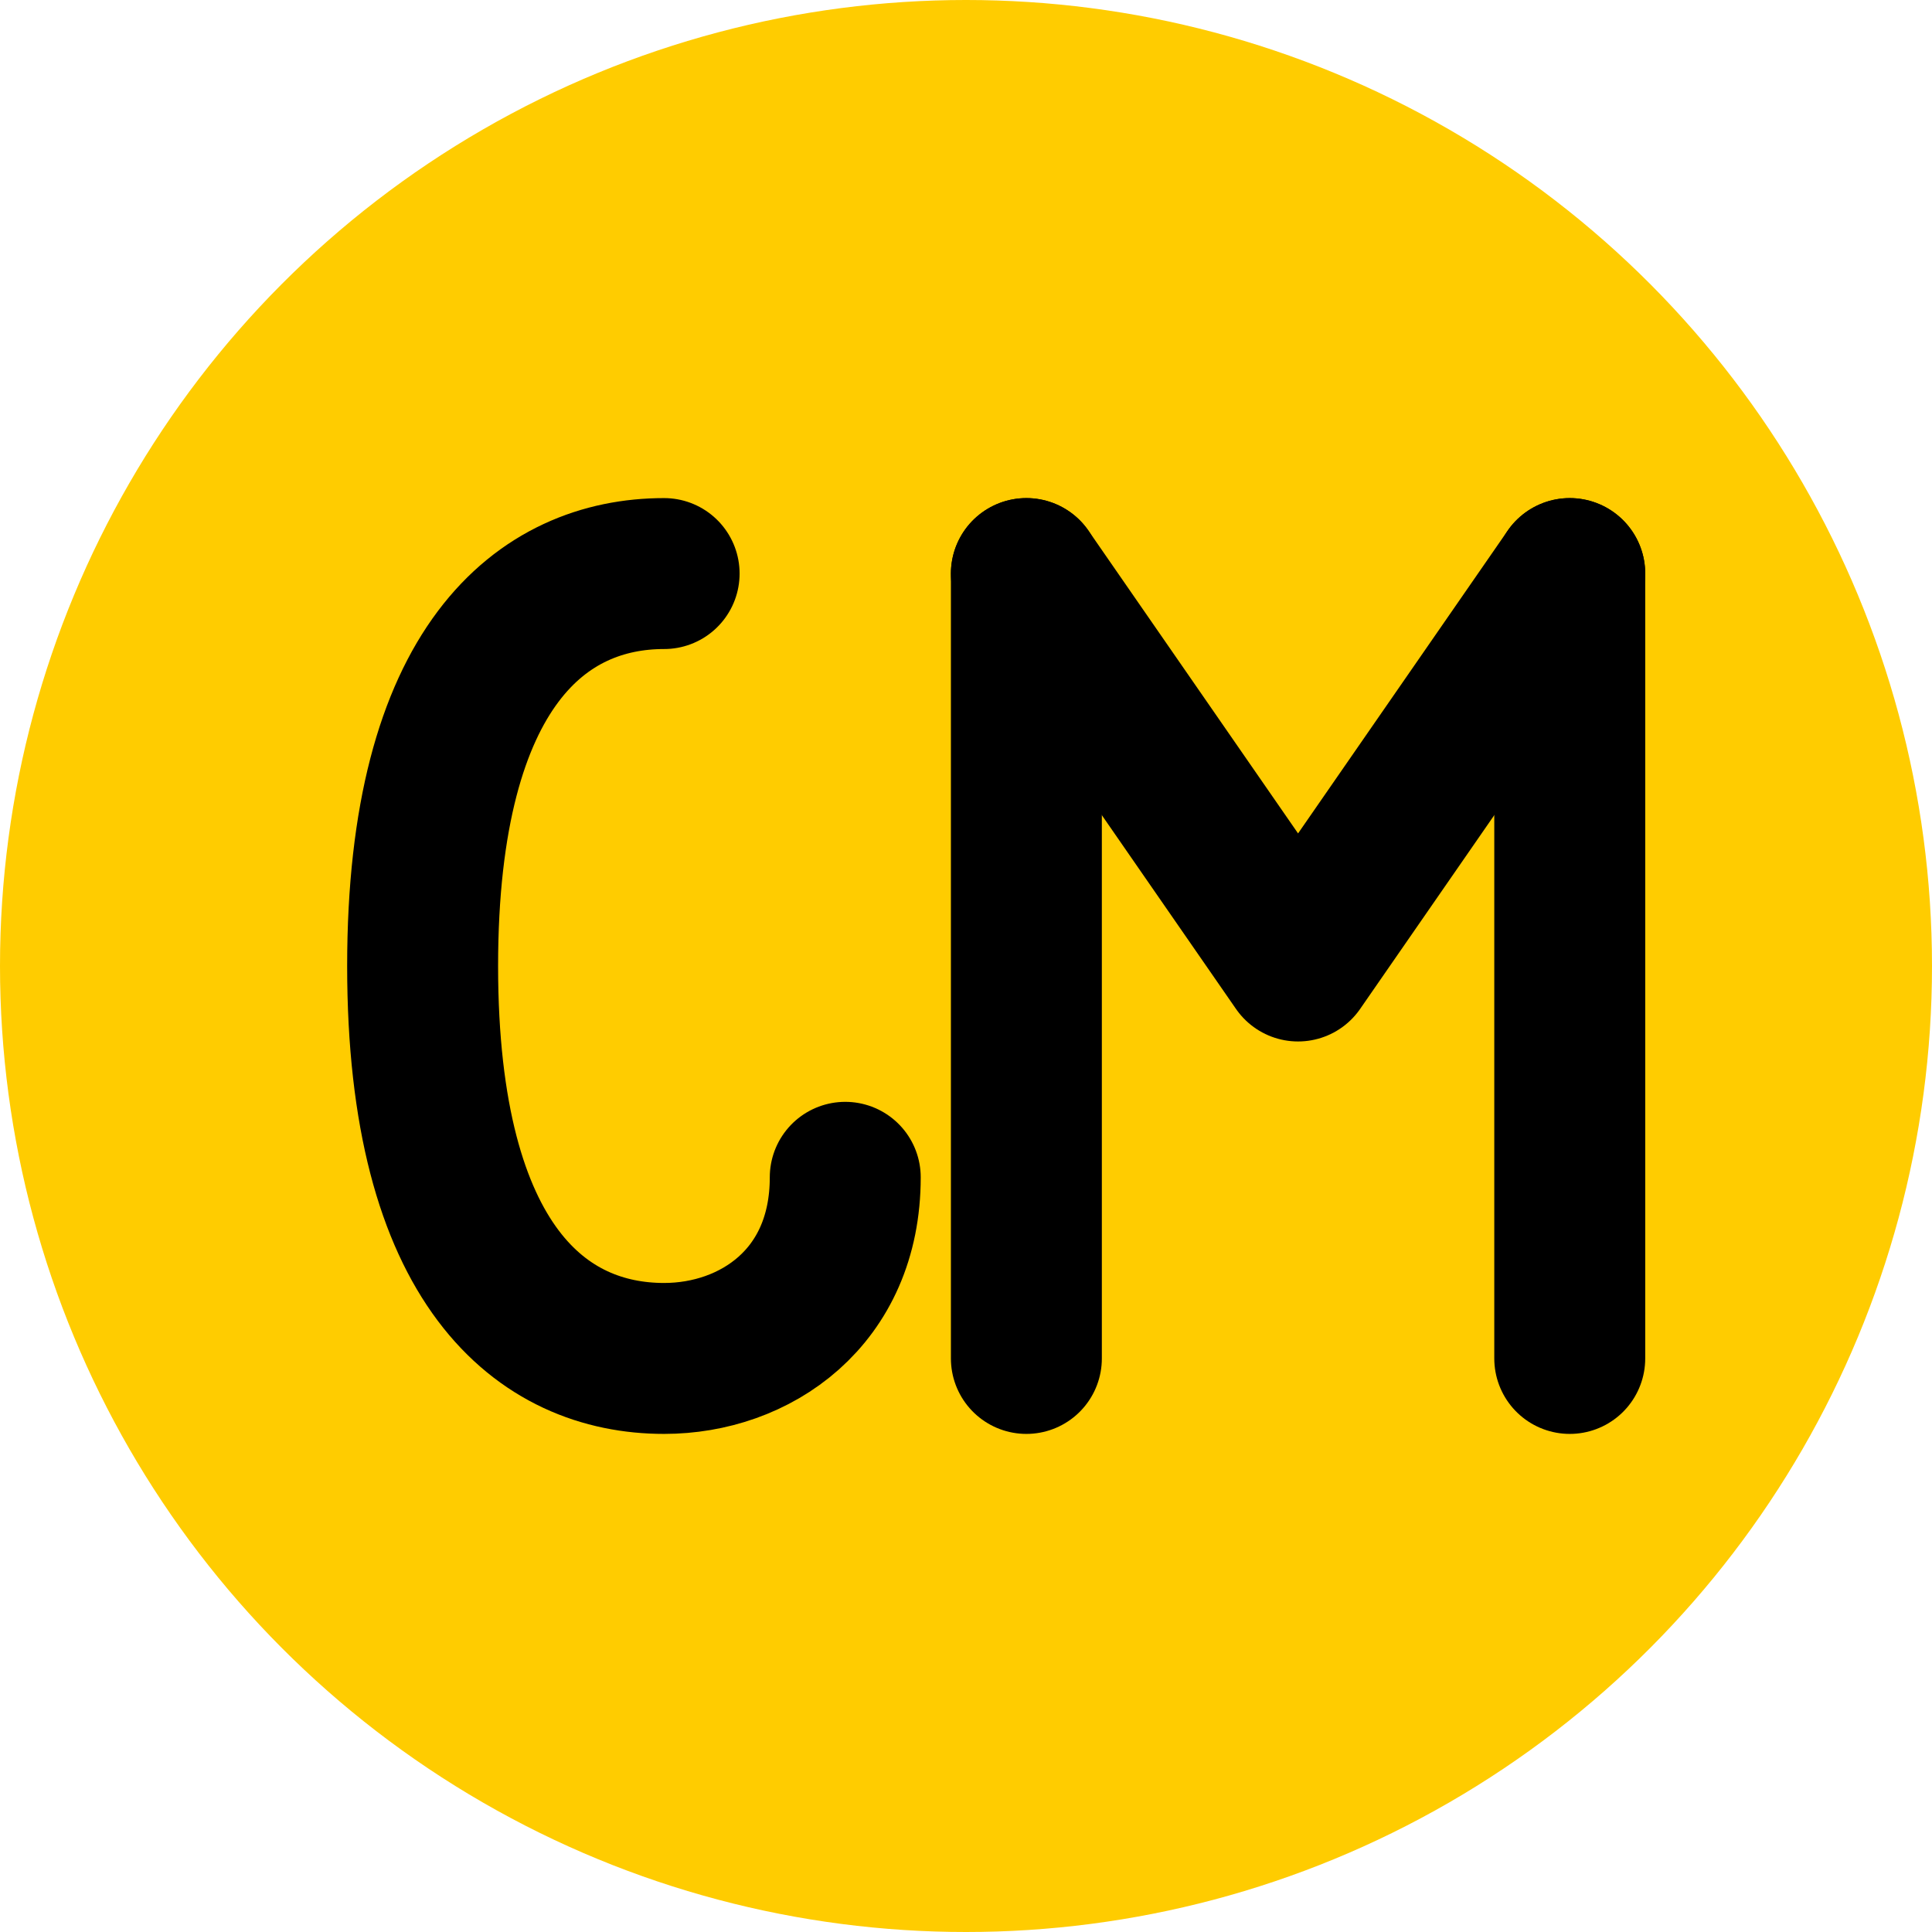 <?xml version="1.0" encoding="UTF-8" standalone="no"?>
<svg width="32" height="32" viewBox="0 0 32 32" fill="none" xmlns="http://www.w3.org/2000/svg">
  <!-- Background circle -->
  <circle cx="16" cy="16" r="16" fill="#FFCC00"/>
  
  <!-- Letter C -->
  <path d="M11 9.5C9 9.5 7 11 7 16C7 21 9 22.5 11 22.5C12.5 22.5 14 21.5 14 19.5" stroke="black" stroke-width="2.5" stroke-linecap="round"/>
  
  <!-- Letter M -->
  <path d="M17 9.5V22.5" stroke="black" stroke-width="2.5" stroke-linecap="round"/>
  <path d="M17 9.5L21.5 16L26 9.5" stroke="black" stroke-width="2.5" stroke-linecap="round" stroke-linejoin="round"/>
  <path d="M26 9.5V22.5" stroke="black" stroke-width="2.5" stroke-linecap="round"/>
</svg>
